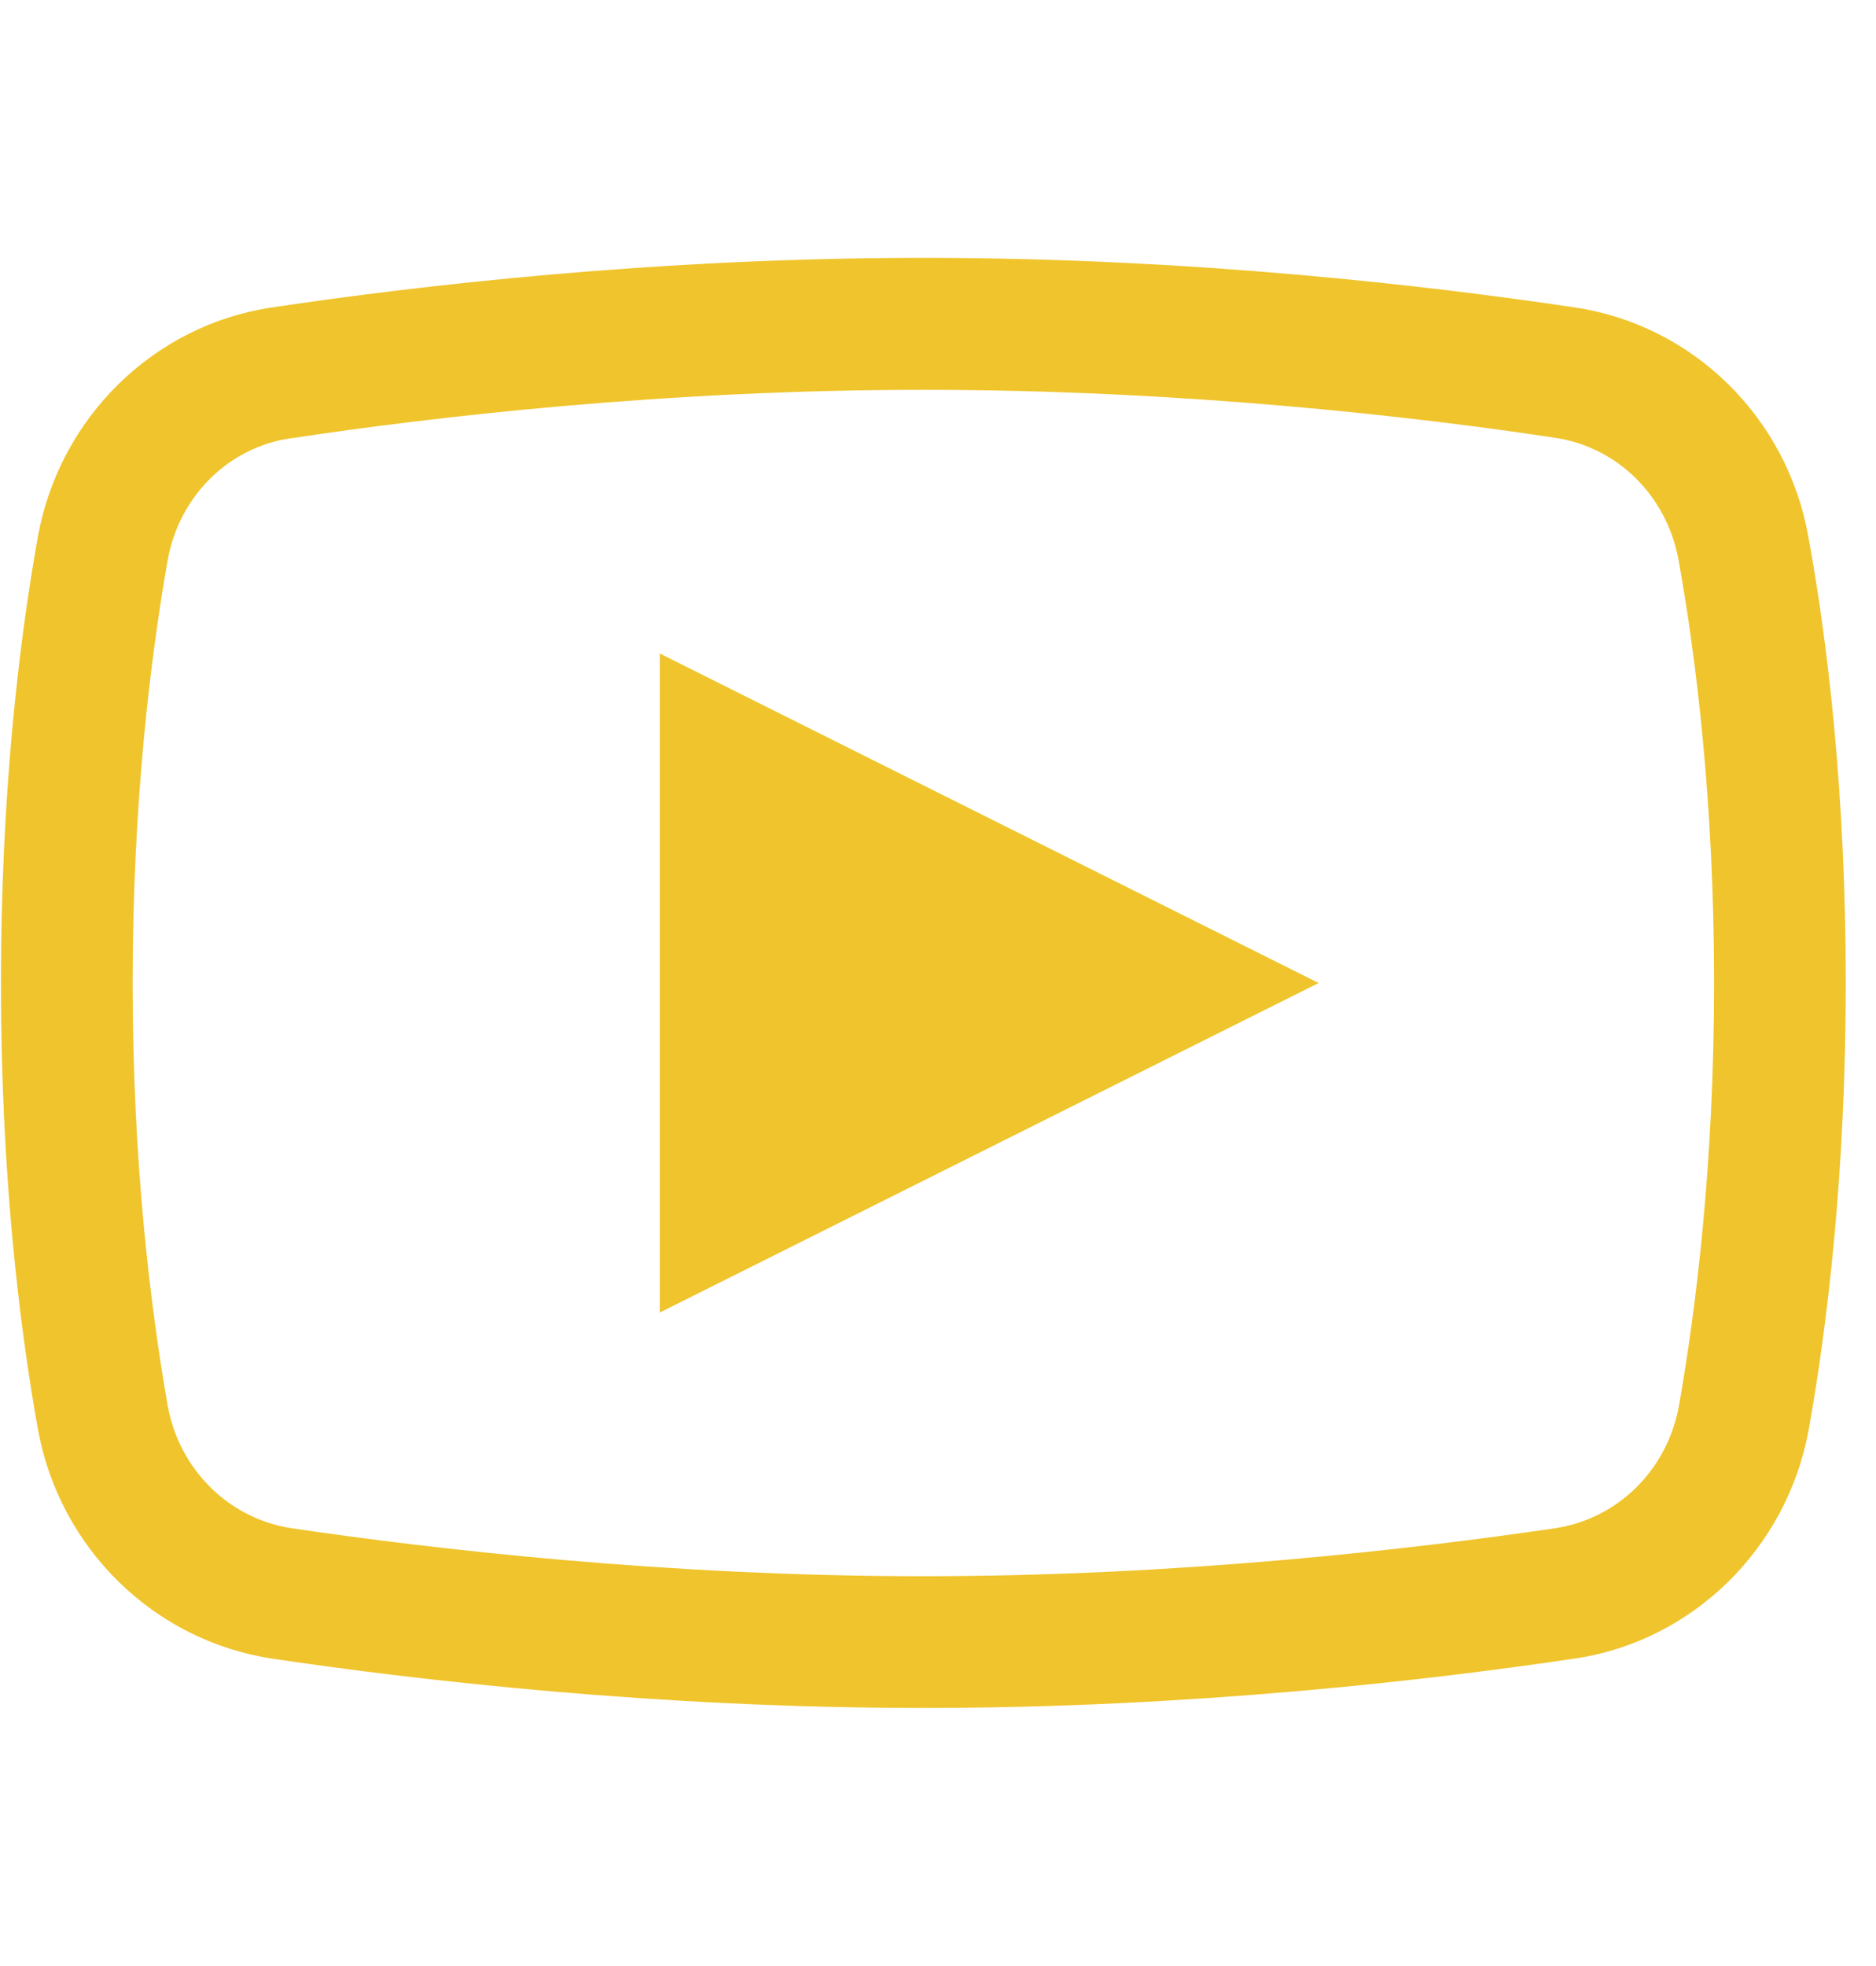 <svg xmlns="http://www.w3.org/2000/svg" xmlns:xlink="http://www.w3.org/1999/xlink" width="42" zoomAndPan="magnify" viewBox="0 0 31.5 33" height="44" preserveAspectRatio="xMidYMid meet" version="1.0"><defs><clipPath id="0c503822cb"><path d="M 0 4.328 L 31 4.328 L 31 28.691 L 0 28.691 Z M 0 4.328 " clip-rule="nonzero"/></clipPath></defs><g clip-path="url(#0c503822cb)"><path fill="#f0c42c" d="M 15.504 4.328 C 10.992 4.328 7 4.797 4.57 5.16 C 2.582 5.453 1 7.008 0.637 9.004 C 0.324 10.75 0.016 13.301 0.016 16.5 C 0.016 19.699 0.324 22.246 0.637 23.992 C 1 25.988 2.582 27.539 4.57 27.84 C 7.008 28.203 11.02 28.668 15.504 28.668 C 19.988 28.668 23.992 28.203 26.43 27.84 L 26.438 27.84 C 28.426 27.547 30.008 25.988 30.371 23.992 C 30.684 22.238 30.992 19.688 30.992 16.5 C 30.992 13.301 30.684 10.75 30.363 9.004 C 30.008 7.008 28.426 5.453 26.438 5.16 C 24.008 4.797 20.016 4.328 15.504 4.328 Z M 15.504 6.543 C 19.859 6.543 23.758 6.992 26.109 7.348 C 27.148 7.5 27.984 8.312 28.184 9.395 C 28.477 11.027 28.781 13.449 28.781 16.5 C 28.781 19.551 28.477 21.973 28.191 23.598 C 27.992 24.684 27.156 25.496 26.109 25.652 C 23.742 26 19.836 26.457 15.504 26.457 C 11.172 26.457 7.258 26 4.898 25.652 C 3.859 25.496 3.016 24.684 2.816 23.598 C 2.531 21.961 2.227 19.551 2.227 16.5 C 2.227 13.441 2.531 11.027 2.816 9.395 C 3.016 8.312 3.852 7.5 4.891 7.355 L 4.898 7.355 C 7.25 7 11.148 6.543 15.504 6.543 Z M 11.078 10.969 L 11.078 22.031 L 22.141 16.5 Z M 11.078 10.969 " fill-opacity="1" fill-rule="nonzero"/></g></svg>